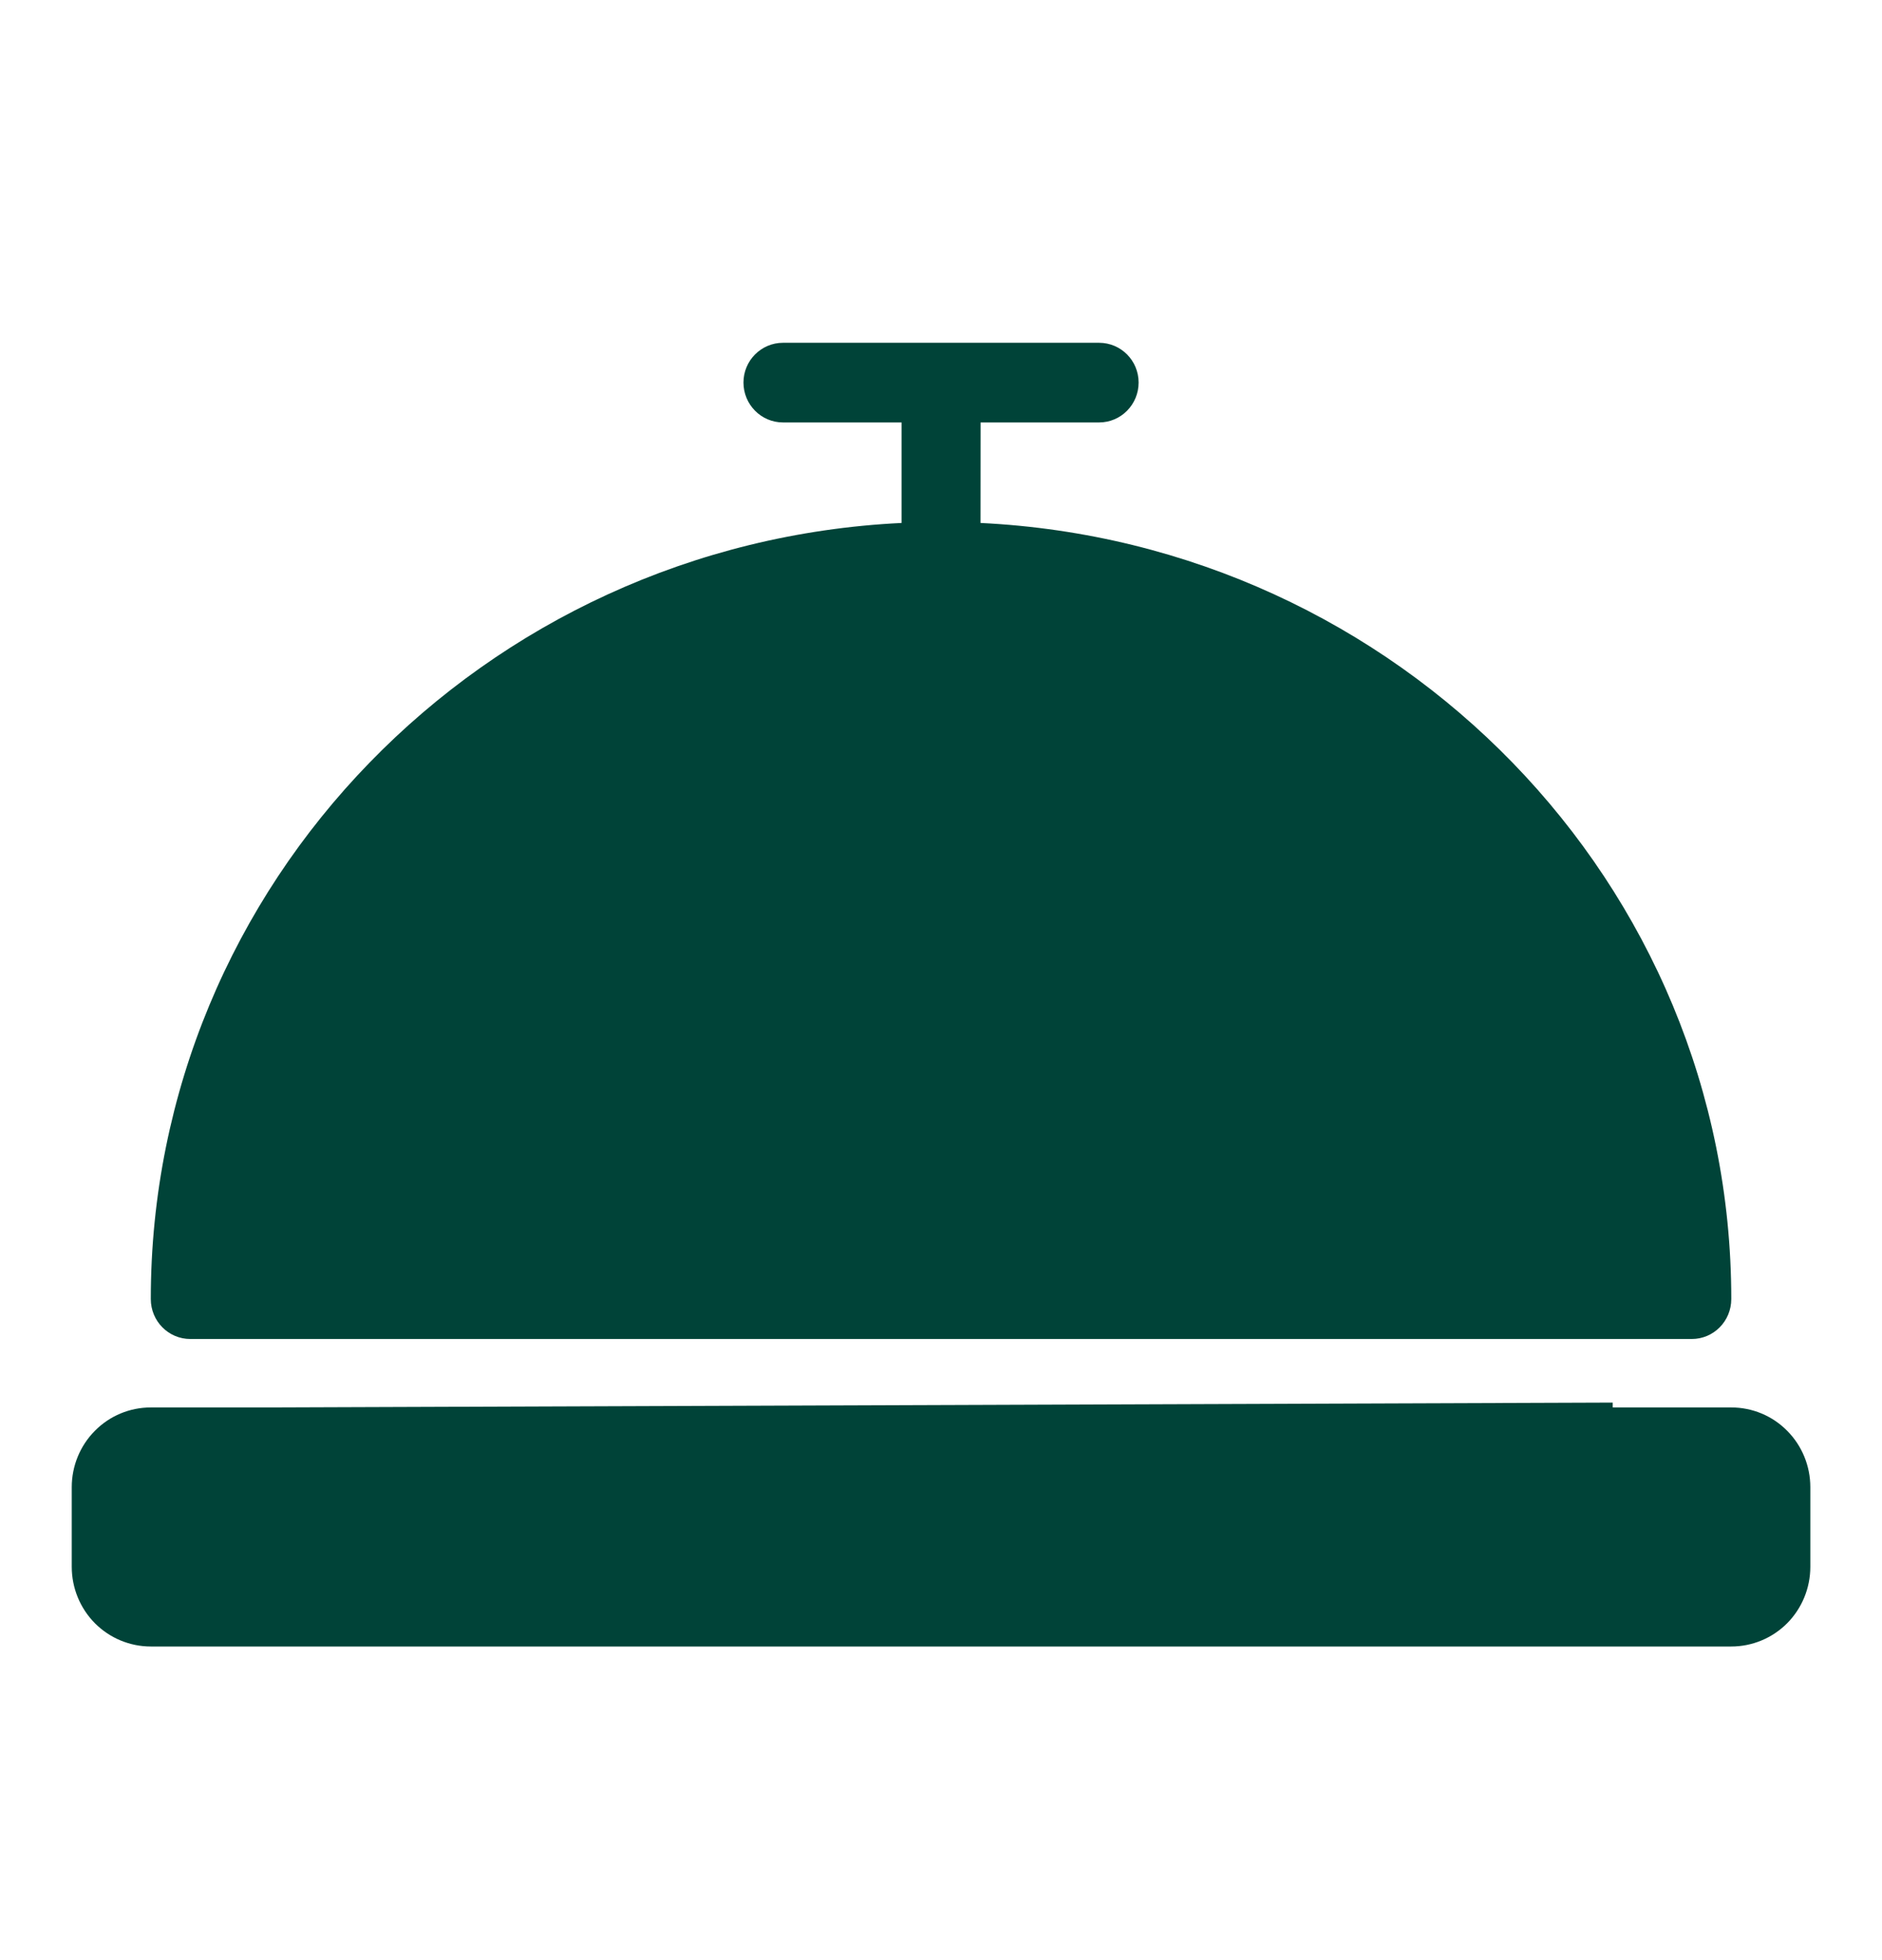 <svg width="24" height="25" viewBox="0 0 24 25" fill="none" xmlns="http://www.w3.org/2000/svg">
<path fill-rule="evenodd" clip-rule="evenodd" d="M20.566 17.951H22.078C22.345 17.951 22.602 18.057 22.791 18.249C22.98 18.439 23.086 18.698 23.086 18.967V19.984C23.086 20.253 22.98 20.512 22.791 20.703C22.602 20.893 22.345 21 22.078 21H1.923C1.656 21 1.399 20.893 1.21 20.703C1.021 20.512 0.915 20.253 0.915 19.984V18.967C0.915 18.698 1.021 18.439 1.21 18.249C1.399 18.057 1.656 17.951 1.923 17.951H3.434L20.566 17.889V17.951ZM12.504 6.67C17.835 6.928 22.078 11.269 22.078 16.568C22.078 16.85 21.853 17.078 21.574 17.078H2.427C2.148 17.078 1.923 16.85 1.923 16.568C1.923 11.269 6.166 6.928 11.497 6.67V5.388H9.985C9.707 5.388 9.481 5.16 9.481 4.879C9.481 4.599 9.707 4.372 9.985 4.372H14.016C14.295 4.372 14.52 4.599 14.52 4.879C14.52 5.16 14.295 5.388 14.016 5.388H12.505L12.504 6.67Z" fill="#004338"/>
</svg>
